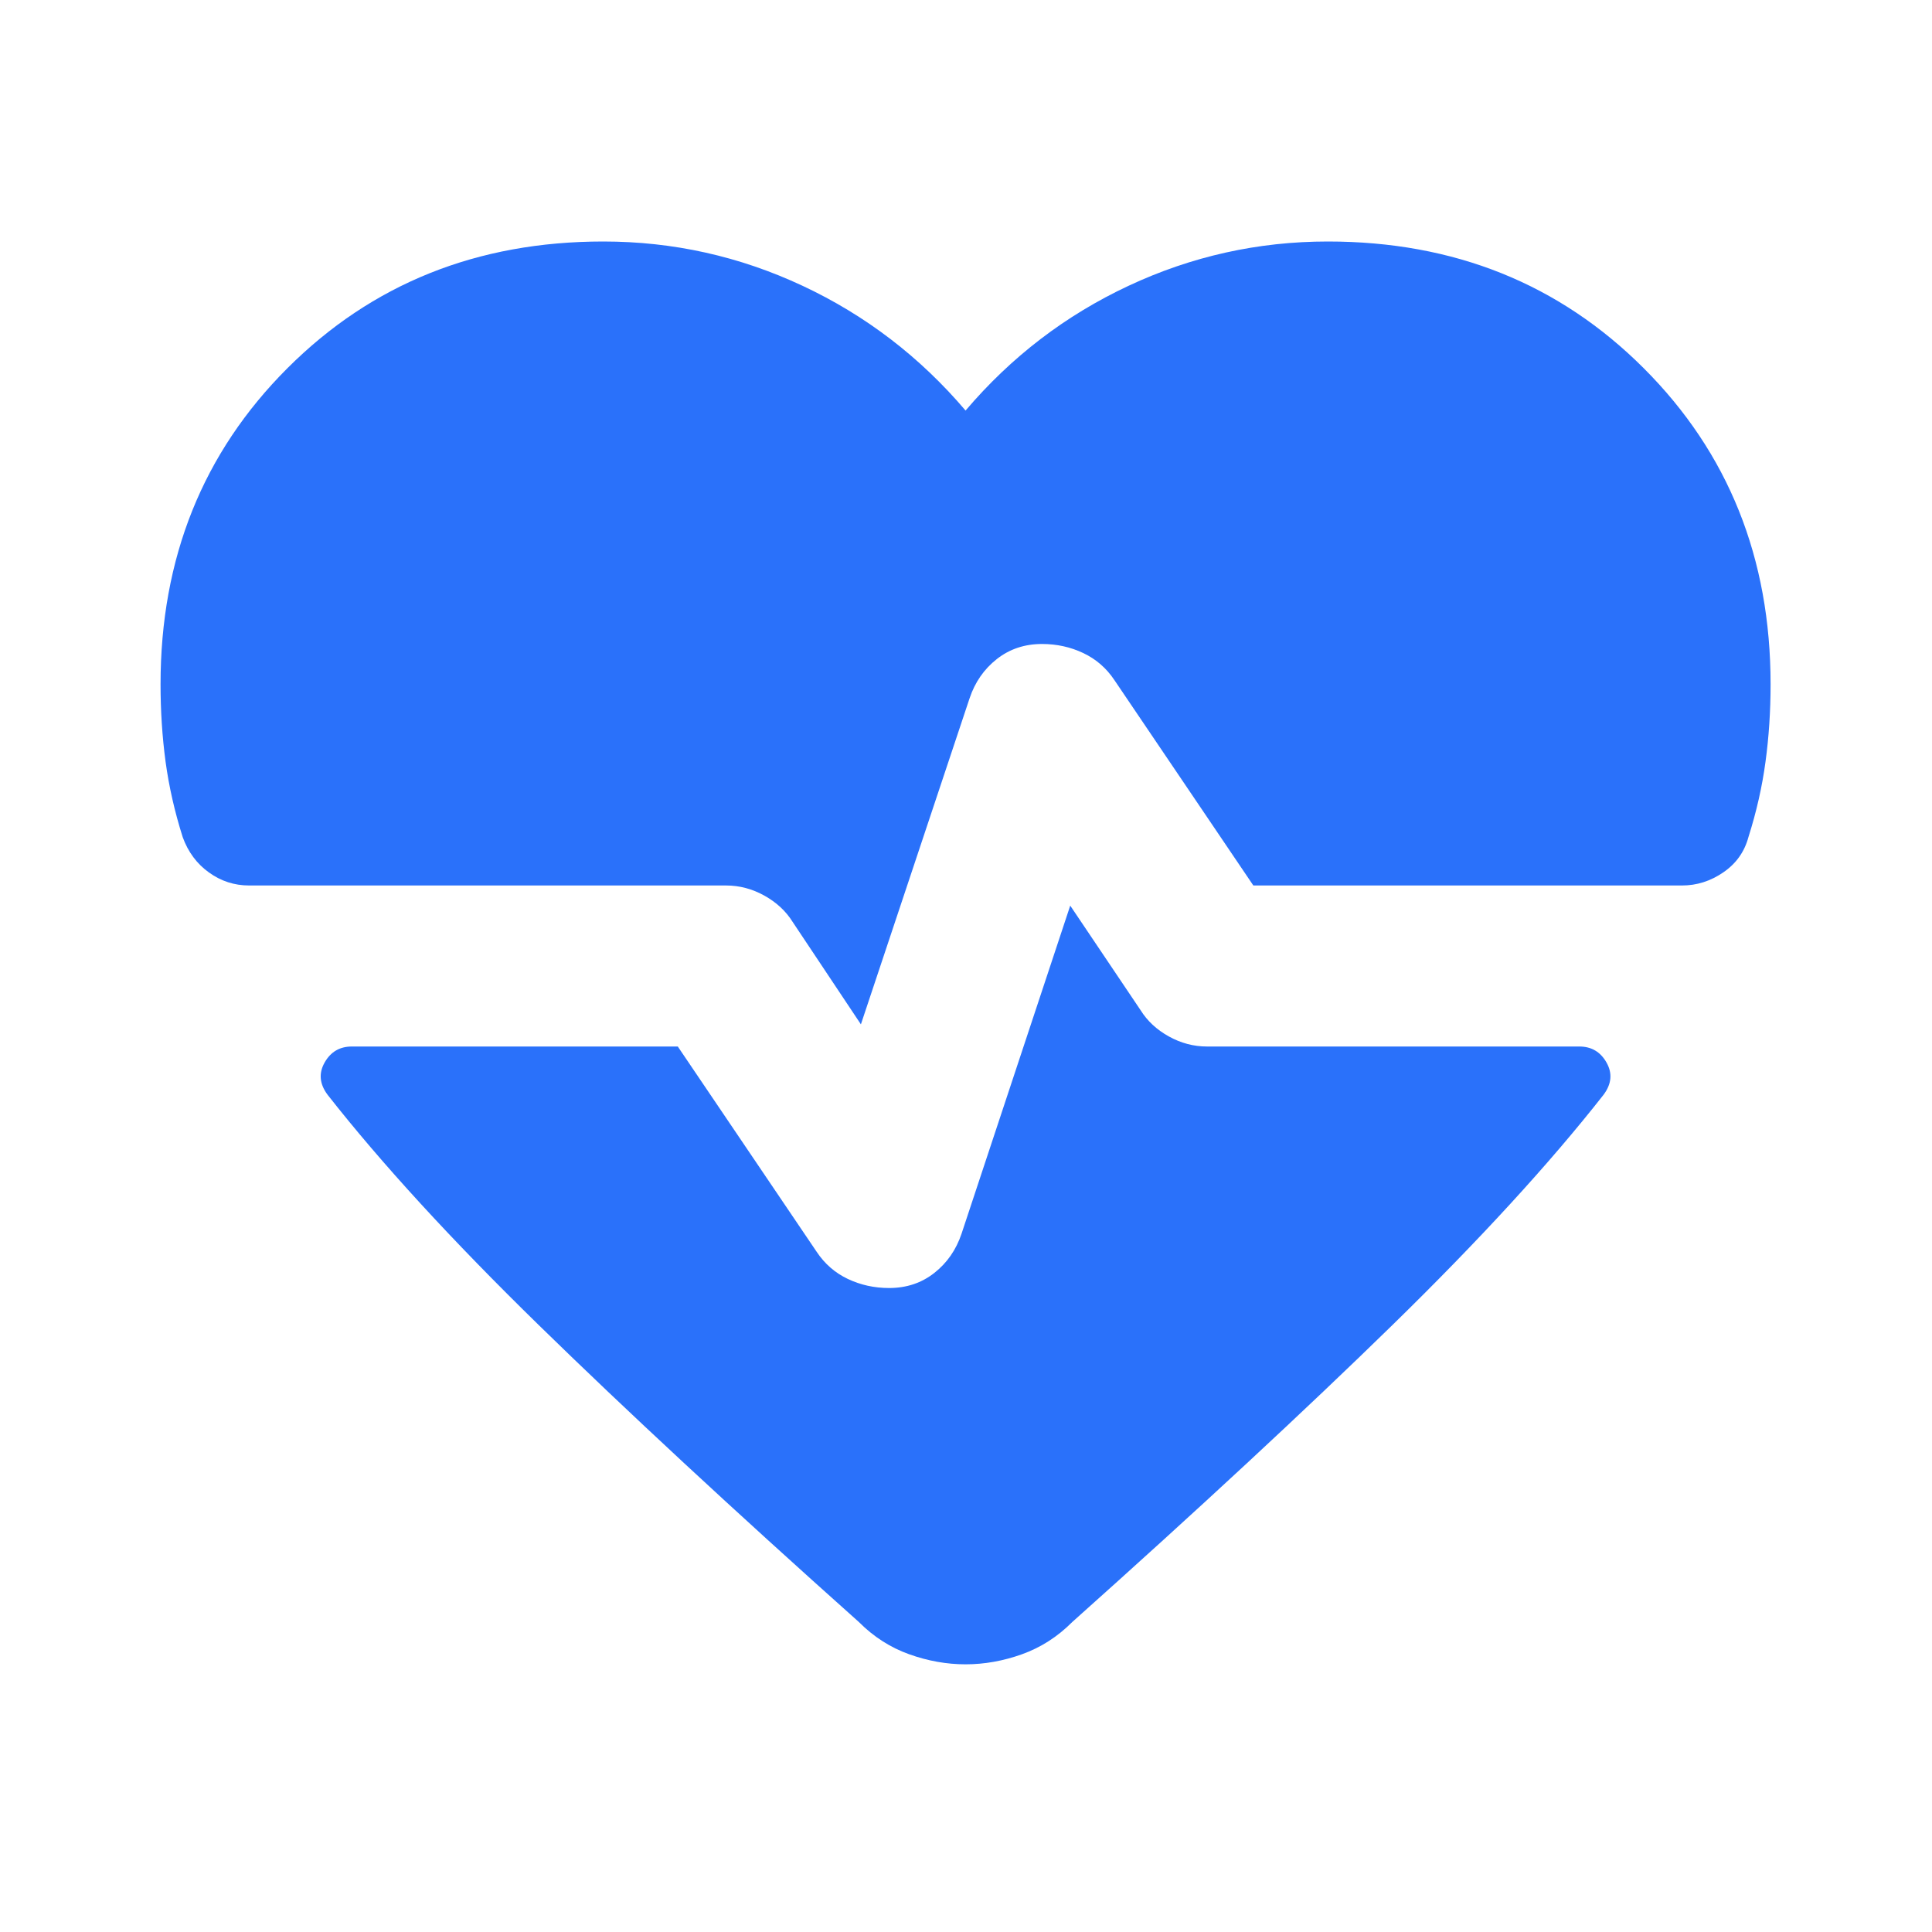 <svg width="40" height="40" viewBox="0 0 40 40" fill="none" xmlns="http://www.w3.org/2000/svg">
<mask id="mask0_2228_27604" style="mask-type:alpha" maskUnits="userSpaceOnUse" x="0" y="0" width="40" height="40">
<rect width="40" height="40" fill="#D9D9D9"/>
</mask>
<g mask="url(#mask0_2228_27604)">
<path d="M17.824 21.208L16.408 19.083C16.269 18.861 16.074 18.681 15.824 18.542C15.574 18.403 15.31 18.333 15.033 18.333H5.158C4.852 18.333 4.574 18.243 4.324 18.062C4.074 17.882 3.894 17.639 3.783 17.333C3.616 16.806 3.498 16.285 3.428 15.771C3.359 15.257 3.324 14.722 3.324 14.167C3.324 11.556 4.199 9.375 5.949 7.625C7.699 5.875 9.88 5 12.491 5C13.935 5 15.31 5.306 16.616 5.917C17.921 6.528 19.046 7.389 19.991 8.5C20.935 7.389 22.06 6.528 23.366 5.917C24.671 5.306 26.046 5 27.491 5C30.102 5 32.283 5.875 34.033 7.625C35.783 9.375 36.658 11.556 36.658 14.167C36.658 14.722 36.623 15.257 36.553 15.771C36.484 16.285 36.366 16.806 36.199 17.333C36.116 17.639 35.942 17.882 35.678 18.062C35.414 18.243 35.13 18.333 34.824 18.333H25.949L23.074 14.083C22.908 13.833 22.692 13.646 22.428 13.521C22.165 13.396 21.88 13.333 21.574 13.333C21.213 13.333 20.901 13.438 20.637 13.646C20.373 13.854 20.185 14.125 20.074 14.458L17.824 21.208ZM19.991 34.458C19.602 34.458 19.213 34.389 18.824 34.25C18.435 34.111 18.088 33.889 17.783 33.583C15.171 31.25 12.963 29.201 11.158 27.438C9.352 25.674 7.894 24.083 6.783 22.667C6.616 22.444 6.595 22.222 6.72 22C6.845 21.778 7.033 21.667 7.283 21.667H14.033L16.908 25.917C17.074 26.167 17.29 26.354 17.553 26.479C17.817 26.604 18.102 26.667 18.408 26.667C18.769 26.667 19.081 26.562 19.345 26.354C19.609 26.146 19.796 25.875 19.908 25.542L22.158 18.75L23.616 20.917C23.755 21.139 23.949 21.319 24.199 21.458C24.449 21.597 24.713 21.667 24.991 21.667H32.699C32.949 21.667 33.137 21.778 33.262 22C33.387 22.222 33.366 22.444 33.199 22.667C32.088 24.083 30.63 25.674 28.824 27.438C27.019 29.201 24.81 31.25 22.199 33.583C21.894 33.889 21.546 34.111 21.158 34.25C20.769 34.389 20.38 34.458 19.991 34.458Z" fill="#2A71FA"/>
</g>
</svg>
